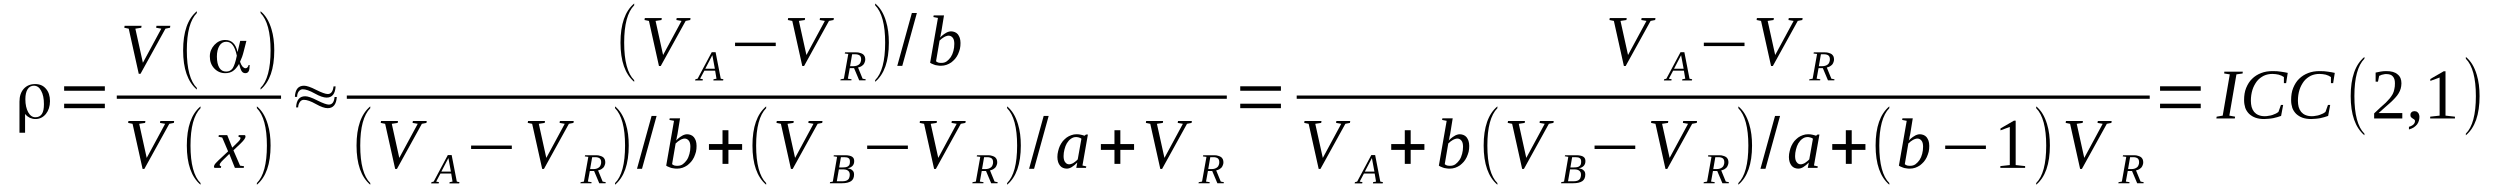 <?xml version='1.0' encoding='UTF-8'?>
<!-- This file was generated by dvisvgm 1.15.1 -->
<svg height='37pt' version='1.1' viewBox='0 -37 481 37' width='481pt' xmlns='http://www.w3.org/2000/svg' xmlns:xlink='http://www.w3.org/1999/xlink'>
<defs>
<clipPath id='clip1'>
<path clip-rule='evenodd' d='M0 -36.987H480.931V-0.029H0V-36.987'/>
</clipPath>
</defs>
<g id='page1'>
<g>
<path clip-path='url(#clip1)' d='M3.746 -17.449C3.746 -18.48 4.027 -19.309 4.566 -19.91C5.105 -20.512 5.844 -20.828 6.754 -20.828C7.633 -20.828 8.312 -20.543 8.824 -19.942C9.363 -19.34 9.617 -18.535 9.617 -17.535C9.617 -16.531 9.332 -15.699 8.824 -15.07C8.285 -14.41 7.602 -14.098 6.809 -14.098C6.441 -14.098 6.098 -14.184 5.758 -14.324C5.418 -14.496 5.137 -14.699 4.906 -14.984L4.824 -15.07V-11.461H3.746V-17.449ZM8.453 -16.961C8.453 -18.02 8.285 -18.879 7.914 -19.539C7.574 -20.199 7.094 -20.512 6.523 -20.512C6.016 -20.512 5.59 -20.285 5.305 -19.824C5.023 -19.367 4.879 -18.738 4.879 -17.906C4.879 -16.875 5.078 -16.043 5.418 -15.414C5.789 -14.754 6.242 -14.441 6.809 -14.441C7.375 -14.441 7.773 -14.641 8.059 -15.07C8.34 -15.5 8.453 -16.129 8.453 -16.961Z' fill-rule='evenodd'/>
<path clip-path='url(#clip1)' d='M12.34 -16.187V-17.047H20.172V-16.187H12.34ZM12.34 -19.539V-20.398H20.172V-19.539H12.34Z' fill-rule='evenodd'/>
<path clip-path='url(#clip1)' d='M32.766 -32.031L32.711 -31.66L31.832 -31.484L27.035 -22.804H26.695L24.766 -31.484L23.914 -31.66L23.973 -32.031H27.234L27.18 -31.66L26.043 -31.484L27.492 -24.925L31.035 -31.484L30.043 -31.66L30.102 -32.031H32.766Z' fill-rule='evenodd'/>
<path clip-path='url(#clip1)' d='M37.875 -20.082V-19.769C36.113 -21.258 35.234 -23.781 35.234 -27.304C35.234 -30.855 36.113 -33.379 37.875 -34.84V-34.496C36.598 -33.207 35.945 -30.828 35.945 -27.304C35.945 -23.75 36.598 -21.343 37.875 -20.082Z' fill-rule='evenodd'/>
<path clip-path='url(#clip1)' d='M43.52 -23.234C44.059 -23.234 44.457 -23.437 44.77 -23.867C45.051 -24.324 45.336 -25.125 45.562 -26.273V-26.273V-26.3C45.363 -27.246 45.109 -27.906 44.77 -28.336C44.457 -28.765 44.031 -28.965 43.52 -28.965C42.98 -28.965 42.527 -28.707 42.215 -28.191C41.902 -27.675 41.73 -26.988 41.73 -26.129C41.73 -25.183 41.902 -24.468 42.188 -23.98C42.5 -23.465 42.922 -23.234 43.52 -23.234ZM47.406 -29.136L46.895 -27.133C46.809 -26.758 46.695 -26.414 46.582 -26.07C46.469 -25.758 46.328 -25.414 46.188 -25.125V-25.097V-25.097C46.328 -24.695 46.5 -24.383 46.668 -24.179C46.867 -23.98 47.039 -23.867 47.234 -23.867C47.406 -23.867 47.52 -23.922 47.633 -24.066C47.746 -24.179 47.805 -24.324 47.832 -24.496H48.031V-24.383C48.031 -23.894 47.973 -23.523 47.832 -23.265C47.691 -23.035 47.492 -22.922 47.207 -22.922C46.926 -22.922 46.695 -23.035 46.527 -23.265C46.355 -23.492 46.188 -23.953 46.016 -24.64L45.988 -24.726L45.961 -24.64C45.59 -24.039 45.223 -23.609 44.797 -23.32C44.398 -23.062 43.918 -22.922 43.348 -22.922C42.5 -22.922 41.789 -23.234 41.223 -23.836C40.652 -24.437 40.371 -25.211 40.371 -26.156C40.371 -27.015 40.684 -27.734 41.25 -28.363C41.848 -28.992 42.527 -29.308 43.32 -29.308C43.945 -29.308 44.426 -29.136 44.824 -28.765C45.223 -28.39 45.504 -27.847 45.676 -27.101L45.703 -26.961L46.215 -29.136H47.406Z' fill-rule='evenodd'/>
<path clip-path='url(#clip1)' d='M50.129 -20.082C51.406 -21.343 52.059 -23.75 52.059 -27.304C52.059 -30.797 51.406 -33.207 50.129 -34.496V-34.84C51.094 -34.066 51.773 -32.918 52.23 -31.398C52.598 -30.195 52.77 -28.851 52.77 -27.304C52.77 -23.75 51.891 -21.23 50.129 -19.769V-20.082Z' fill-rule='evenodd'/>
<path clip-path='url(#clip1)' d='M22.469 -18.622H54.074V-17.992H22.469V-18.622Z' fill-rule='evenodd'/>
<path clip-path='url(#clip1)' d='M33.504 -13.722L33.449 -13.351L32.57 -13.179L27.773 -4.5H27.434L25.504 -13.179L24.652 -13.351L24.711 -13.722H27.973L27.918 -13.351L26.781 -13.179L28.227 -6.617L31.773 -13.179L30.781 -13.351L30.84 -13.722H33.504Z' fill-rule='evenodd'/>
<path clip-path='url(#clip1)' d='M38.582 -1.777V-1.461C36.824 -2.949 35.945 -5.472 35.945 -8.996C35.945 -12.546 36.824 -15.07 38.582 -16.531V-16.187C37.305 -14.898 36.652 -12.519 36.652 -8.996C36.652 -5.445 37.305 -3.035 38.582 -1.777Z' fill-rule='evenodd'/>
<path clip-path='url(#clip1)' d='M42.98 -6.273C42.84 -6.132 42.727 -6.015 42.641 -5.929C42.527 -5.816 42.469 -5.73 42.414 -5.644C42.355 -5.558 42.328 -5.5 42.301 -5.445C42.27 -5.386 42.27 -5.328 42.27 -5.273C42.27 -5.187 42.301 -5.129 42.355 -5.101C42.414 -5.043 42.469 -5.015 42.555 -5.015L42.5 -4.699H41.277C41.25 -4.726 41.223 -4.757 41.191 -4.812C41.191 -4.871 41.164 -4.929 41.164 -4.984C41.164 -5.043 41.191 -5.129 41.223 -5.187C41.25 -5.273 41.309 -5.359 41.363 -5.445C41.449 -5.531 41.535 -5.644 41.648 -5.757C41.762 -5.875 41.902 -6.015 42.074 -6.187L43.887 -7.879L42.754 -10.543L42.043 -10.687L42.102 -11H43.719L44.684 -8.593L45.504 -9.398C45.789 -9.656 45.988 -9.882 46.102 -10.027C46.215 -10.199 46.27 -10.312 46.27 -10.429C46.27 -10.484 46.27 -10.515 46.242 -10.543C46.215 -10.57 46.188 -10.57 46.129 -10.601C46.102 -10.629 46.043 -10.629 46.016 -10.656C45.961 -10.687 45.93 -10.687 45.875 -10.687L45.93 -11H47.094C47.152 -10.972 47.18 -10.945 47.207 -10.886S47.234 -10.773 47.234 -10.714C47.234 -10.457 46.953 -10.027 46.328 -9.425L44.91 -8.078L46.188 -5.129L46.953 -5.015L46.895 -4.699H45.195L44.117 -7.39L42.98 -6.273Z' fill-rule='evenodd'/>
<path clip-path='url(#clip1)' d='M49.422 -1.777C50.695 -3.035 51.352 -5.445 51.352 -8.996C51.352 -12.492 50.695 -14.898 49.422 -16.187V-16.531C50.387 -15.758 51.066 -14.613 51.52 -13.093C51.891 -11.89 52.059 -10.543 52.059 -8.996C52.059 -5.445 51.18 -2.922 49.422 -1.461V-1.777Z' fill-rule='evenodd'/>
<path clip-path='url(#clip1)' d='M57.164 -18.363H56.738C56.797 -19.797 57.391 -20.511 58.5 -20.511C58.98 -20.511 59.777 -20.254 60.824 -19.711C61.902 -19.168 62.641 -18.91 63.066 -18.91C63.691 -18.91 64.059 -19.394 64.172 -20.371H64.57C64.484 -18.937 63.918 -18.222 62.84 -18.222C62.273 -18.222 61.508 -18.48 60.543 -19.023C59.578 -19.566 58.812 -19.824 58.242 -19.824C57.902 -19.824 57.648 -19.652 57.422 -19.34C57.25 -19.05 57.164 -18.738 57.164 -18.363ZM57.363 -16.332H56.969C57.023 -17.761 57.621 -18.48 58.727 -18.48C59.207 -18.48 60.004 -18.222 61.051 -17.675C62.129 -17.133 62.867 -16.875 63.266 -16.875C63.918 -16.875 64.285 -17.363 64.371 -18.336H64.797C64.711 -16.902 64.117 -16.187 63.039 -16.187C62.473 -16.187 61.734 -16.445 60.77 -16.988C59.805 -17.535 59.039 -17.793 58.469 -17.793C58.129 -17.793 57.848 -17.648 57.648 -17.304C57.477 -17.019 57.363 -16.703 57.363 -16.332Z' fill-rule='evenodd'/>
<path clip-path='url(#clip1)' d='M122.019 -21.574V-21.258C120.262 -22.75 119.383 -25.269 119.383 -28.793C119.383 -32.347 120.262 -34.867 122.019 -36.328V-35.984C120.742 -34.695 120.09 -32.316 120.09 -28.793C120.09 -25.242 120.742 -22.836 122.019 -21.574Z' fill-rule='evenodd'/>
<path clip-path='url(#clip1)' d='M132.855 -33.519L132.801 -33.148L131.922 -32.976L127.125 -24.297H126.785L124.855 -32.976L124.004 -33.148L124.062 -33.519H127.324L127.27 -33.148L126.133 -32.976L127.578 -26.414L131.125 -32.976L130.133 -33.148L130.191 -33.519H132.855Z' fill-rule='evenodd'/>
<path clip-path='url(#clip1)' d='M135.238 -21.746L135.184 -21.515H133.734L133.793 -21.746L134.219 -21.859L136.941 -26.961H137.68L138.672 -21.859L139.184 -21.746L139.125 -21.515H137.254L137.281 -21.746L137.852 -21.859L137.594 -23.406H135.523L134.699 -21.859L135.238 -21.746ZM137.055 -26.386L135.695 -23.781H137.539L137.055 -26.386Z' fill-rule='evenodd'/>
<path clip-path='url(#clip1)' d='M141.426 -28.133V-28.793H149.254V-28.133H141.426Z' fill-rule='evenodd'/>
<path clip-path='url(#clip1)' d='M160.434 -33.519L160.375 -33.148L159.496 -32.976L154.703 -24.297H154.359L152.434 -32.976L151.582 -33.148L151.637 -33.519H154.898L154.844 -33.148L153.707 -32.976L155.156 -26.414L158.703 -32.976L157.707 -33.148L157.766 -33.519H160.434Z' fill-rule='evenodd'/>
<path clip-path='url(#clip1)' d='M163.496 -23.894L163.129 -21.859L163.836 -21.746L163.809 -21.543H161.68L161.738 -21.746L162.363 -21.859L163.211 -26.617L162.531 -26.703L162.59 -26.929H164.687C165 -26.929 165.254 -26.902 165.48 -26.816C165.711 -26.758 165.879 -26.672 166.051 -26.558C166.191 -26.445 166.277 -26.3 166.363 -26.156C166.418 -25.984 166.477 -25.812 166.477 -25.613C166.477 -25.383 166.445 -25.183 166.363 -25.011C166.305 -24.84 166.219 -24.695 166.105 -24.554C165.992 -24.437 165.824 -24.324 165.652 -24.211C165.48 -24.125 165.285 -24.066 165.086 -24.008L165.965 -21.859L166.559 -21.746L166.531 -21.543H165.312L164.32 -23.894H163.496ZM164.176 -24.265C164.402 -24.265 164.633 -24.297 164.801 -24.351C165 -24.41 165.141 -24.496 165.285 -24.609C165.398 -24.695 165.512 -24.84 165.566 -25.011C165.652 -25.183 165.68 -25.383 165.68 -25.586C165.68 -25.929 165.594 -26.156 165.398 -26.328C165.199 -26.472 164.914 -26.558 164.547 -26.558H163.949L163.555 -24.265H164.176Z' fill-rule='evenodd'/>
<path clip-path='url(#clip1)' d='M168.375 -21.574C169.652 -22.836 170.305 -25.242 170.305 -28.793C170.305 -32.289 169.652 -34.695 168.375 -35.984V-36.328C169.34 -35.554 170.02 -34.41 170.477 -32.89C170.844 -31.687 171.016 -30.34 171.016 -28.793C171.016 -25.242 170.137 -22.718 168.375 -21.258V-21.574Z' fill-rule='evenodd'/>
<path clip-path='url(#clip1)' d='M172.633 -24.324L175.441 -34.496H176.406L173.598 -24.324H172.633Z' fill-rule='evenodd'/>
<path clip-path='url(#clip1)' d='M180.461 -33.55L179.582 -33.722L179.641 -34.035H181.625L181.141 -31.054C181.113 -30.968 181.113 -30.883 181.086 -30.769C181.059 -30.656 181.027 -30.539 181 -30.425C181 -30.281 180.973 -30.168 180.945 -30.054C180.914 -29.937 180.887 -29.851 180.859 -29.765C181.027 -29.937 181.199 -30.109 181.398 -30.254C181.566 -30.398 181.738 -30.511 181.937 -30.625C182.105 -30.742 182.277 -30.828 182.477 -30.883C182.645 -30.941 182.816 -30.968 182.988 -30.968C183.242 -30.968 183.469 -30.914 183.695 -30.828C183.922 -30.742 184.121 -30.597 184.293 -30.398C184.434 -30.195 184.574 -29.968 184.66 -29.711C184.746 -29.422 184.801 -29.109 184.801 -28.734C184.801 -28.336 184.773 -27.961 184.687 -27.59C184.605 -27.246 184.461 -26.902 184.32 -26.558C184.18 -26.242 183.98 -25.957 183.754 -25.672C183.527 -25.414 183.27 -25.183 183.016 -24.984C182.73 -24.781 182.418 -24.64 182.105 -24.523C181.766 -24.41 181.426 -24.351 181.059 -24.351C180.887 -24.351 180.719 -24.351 180.547 -24.383C180.375 -24.41 180.207 -24.437 180.008 -24.468C179.836 -24.523 179.641 -24.582 179.469 -24.668C179.297 -24.726 179.102 -24.812 178.957 -24.925L180.461 -33.55ZM180.094 -25.211C180.207 -25.097 180.375 -25.011 180.547 -24.953C180.719 -24.898 180.945 -24.898 181.141 -24.898C181.512 -24.898 181.852 -24.984 182.164 -25.211C182.449 -25.414 182.703 -25.699 182.93 -26.015C183.156 -26.359 183.328 -26.758 183.441 -27.218C183.555 -27.648 183.609 -28.105 183.609 -28.562C183.609 -29.05 183.527 -29.453 183.328 -29.711C183.102 -29.996 182.844 -30.14 182.504 -30.14C182.363 -30.14 182.219 -30.109 182.078 -30.054C181.937 -30.023 181.766 -29.937 181.625 -29.851C181.484 -29.765 181.34 -29.679 181.199 -29.566C181.059 -29.453 180.914 -29.336 180.773 -29.195L180.094 -25.211Z' fill-rule='evenodd'/>
<path clip-path='url(#clip1)' d='M66.727 -18.622H236.039V-17.992H66.727V-18.622Z' fill-rule='evenodd'/>
<path clip-path='url(#clip1)' d='M71.238 -1.777V-1.461C69.477 -2.949 68.598 -5.472 68.598 -8.996C68.598 -12.546 69.477 -15.07 71.238 -16.531V-16.187C69.961 -14.898 69.309 -12.519 69.309 -8.996C69.309 -5.445 69.961 -3.035 71.238 -1.777Z' fill-rule='evenodd'/>
<path clip-path='url(#clip1)' d='M82.102 -13.722L82.047 -13.351L81.168 -13.179L76.371 -4.5H76.031L74.102 -13.179L73.25 -13.351L73.309 -13.722H76.57L76.516 -13.351L75.379 -13.179L76.824 -6.617L80.371 -13.179L79.379 -13.351L79.438 -13.722H82.102Z' fill-rule='evenodd'/>
<path clip-path='url(#clip1)' d='M84.457 -1.949L84.402 -1.718H82.953L83.012 -1.949L83.438 -2.062L86.16 -7.164H86.898L87.891 -2.062L88.402 -1.949L88.344 -1.718H86.473L86.5 -1.949L87.066 -2.062L86.812 -3.609H84.742L83.918 -2.062L84.457 -1.949ZM86.273 -6.59L84.91 -3.98H86.754L86.273 -6.59Z' fill-rule='evenodd'/>
<path clip-path='url(#clip1)' d='M90.641 -8.336V-8.996H98.473V-8.336H90.641Z' fill-rule='evenodd'/>
<path clip-path='url(#clip1)' d='M110.387 -13.722L110.332 -13.351L109.453 -13.179L104.656 -4.5H104.316L102.387 -13.179L101.535 -13.351L101.594 -13.722H104.855L104.797 -13.351L103.664 -13.179L105.109 -6.617L108.656 -13.179L107.664 -13.351L107.723 -13.722H110.387Z' fill-rule='evenodd'/>
<path clip-path='url(#clip1)' d='M113.48 -4.097L113.109 -2.062L113.82 -1.949L113.793 -1.746H111.664L111.723 -1.949L112.344 -2.062L113.195 -6.82L112.516 -6.906L112.57 -7.133H114.672C114.984 -7.133 115.238 -7.105 115.465 -7.019C115.691 -6.961 115.863 -6.875 116.035 -6.761C116.176 -6.648 116.262 -6.504 116.344 -6.359C116.402 -6.187 116.457 -6.015 116.457 -5.816C116.457 -5.586 116.43 -5.386 116.344 -5.215C116.289 -5.043 116.203 -4.898 116.09 -4.758C115.977 -4.64 115.805 -4.527 115.637 -4.41C115.465 -4.324 115.266 -4.269 115.07 -4.211L115.949 -2.062L116.543 -1.949L116.516 -1.746H115.297L114.305 -4.097H113.48ZM114.16 -4.468C114.387 -4.468 114.613 -4.496 114.785 -4.554C114.984 -4.613 115.125 -4.699 115.266 -4.812C115.379 -4.898 115.496 -5.043 115.551 -5.215C115.637 -5.386 115.664 -5.586 115.664 -5.789C115.664 -6.133 115.578 -6.359 115.379 -6.531C115.184 -6.675 114.898 -6.761 114.531 -6.761H113.934L113.535 -4.468H114.16Z' fill-rule='evenodd'/>
<path clip-path='url(#clip1)' d='M118.332 -1.777C119.609 -3.035 120.262 -5.445 120.262 -8.996C120.262 -12.492 119.609 -14.898 118.332 -16.187V-16.531C119.297 -15.758 119.977 -14.613 120.43 -13.093C120.801 -11.89 120.969 -10.543 120.969 -8.996C120.969 -5.445 120.09 -2.922 118.332 -1.461V-1.777Z' fill-rule='evenodd'/>
<path clip-path='url(#clip1)' d='M122.559 -4.527L125.367 -14.699H126.332L123.523 -4.527H122.559Z' fill-rule='evenodd'/>
<path clip-path='url(#clip1)' d='M129.68 -13.754L128.801 -13.925L128.855 -14.238H130.844L130.359 -11.258C130.332 -11.171 130.332 -11.086 130.305 -10.972C130.273 -10.859 130.246 -10.742 130.219 -10.629C130.219 -10.484 130.191 -10.371 130.16 -10.258C130.133 -10.14 130.105 -10.054 130.078 -9.968C130.246 -10.14 130.418 -10.312 130.617 -10.457C130.785 -10.601 130.957 -10.714 131.156 -10.828C131.324 -10.945 131.496 -11.031 131.695 -11.086C131.863 -11.144 132.035 -11.171 132.203 -11.171C132.461 -11.171 132.687 -11.117 132.914 -11.031C133.141 -10.945 133.34 -10.8 133.508 -10.601C133.652 -10.398 133.793 -10.171 133.879 -9.914C133.965 -9.625 134.019 -9.312 134.019 -8.937C134.019 -8.539 133.992 -8.164 133.906 -7.793C133.82 -7.449 133.68 -7.105 133.539 -6.761C133.395 -6.445 133.195 -6.16 132.969 -5.875C132.742 -5.617 132.488 -5.386 132.234 -5.187C131.949 -4.984 131.637 -4.843 131.324 -4.726C130.984 -4.613 130.645 -4.554 130.273 -4.554C130.105 -4.554 129.934 -4.554 129.766 -4.586C129.594 -4.613 129.426 -4.64 129.227 -4.672C129.055 -4.726 128.855 -4.785 128.687 -4.871C128.516 -4.929 128.316 -5.015 128.176 -5.129L129.68 -13.754ZM129.309 -5.414C129.426 -5.3 129.594 -5.214 129.766 -5.156C129.934 -5.101 130.16 -5.101 130.359 -5.101C130.73 -5.101 131.07 -5.187 131.383 -5.414C131.664 -5.617 131.922 -5.902 132.148 -6.218C132.375 -6.562 132.543 -6.961 132.656 -7.422C132.773 -7.851 132.828 -8.308 132.828 -8.765C132.828 -9.254 132.742 -9.656 132.543 -9.914C132.316 -10.199 132.062 -10.343 131.723 -10.343C131.578 -10.343 131.437 -10.312 131.297 -10.258C131.156 -10.226 130.984 -10.14 130.844 -10.054C130.699 -9.968 130.559 -9.882 130.418 -9.769C130.273 -9.656 130.133 -9.539 129.992 -9.398L129.309 -5.414Z' fill-rule='evenodd'/>
<path clip-path='url(#clip1)' d='M139.012 -5.472V-8.164H136.402V-9.281H139.012V-11.945H140.148V-9.281H142.785V-8.164H140.148V-5.472H139.012Z' fill-rule='evenodd'/>
<path clip-path='url(#clip1)' d='M147.41 -1.777V-1.461C145.652 -2.949 144.773 -5.472 144.773 -8.996C144.773 -12.546 145.652 -15.07 147.41 -16.531V-16.187C146.133 -14.898 145.48 -12.519 145.48 -8.996C145.48 -5.445 146.133 -3.035 147.41 -1.777Z' fill-rule='evenodd'/>
<path clip-path='url(#clip1)' d='M158.246 -13.722L158.191 -13.351L157.312 -13.179L152.516 -4.5H152.176L150.246 -13.179L149.395 -13.351L149.453 -13.722H152.715L152.66 -13.351L151.523 -13.179L152.973 -6.617L156.516 -13.179L155.523 -13.351L155.582 -13.722H158.246Z' fill-rule='evenodd'/>
<path clip-path='url(#clip1)' d='M162.105 -4.785C162.391 -4.785 162.617 -4.812 162.785 -4.843C162.984 -4.898 163.129 -4.957 163.242 -5.07C163.355 -5.156 163.41 -5.273 163.469 -5.414C163.523 -5.586 163.523 -5.758 163.523 -5.961C163.523 -6.246 163.441 -6.445 163.27 -6.562C163.098 -6.703 162.816 -6.761 162.418 -6.761H161.793L161.453 -4.785H162.105ZM162.02 -2.121C162.305 -2.121 162.531 -2.148 162.73 -2.207C162.93 -2.261 163.07 -2.347 163.184 -2.465C163.297 -2.578 163.383 -2.691 163.41 -2.863C163.469 -3.007 163.496 -3.207 163.496 -3.379C163.496 -3.754 163.383 -4.011 163.129 -4.183C162.902 -4.355 162.559 -4.41 162.133 -4.41H161.398L161 -2.121C161.141 -2.121 161.254 -2.121 161.398 -2.121C161.512 -2.121 161.594 -2.121 161.738 -2.121C161.852 -2.121 161.937 -2.121 162.02 -2.121ZM159.668 -1.746L159.695 -1.949L160.234 -2.062L161.055 -6.82L160.375 -6.933L160.434 -7.133H162.617C162.93 -7.133 163.211 -7.105 163.441 -7.047C163.668 -6.992 163.836 -6.933 163.98 -6.82C164.121 -6.734 164.207 -6.59 164.262 -6.476C164.32 -6.332 164.348 -6.16 164.348 -6.015C164.348 -5.816 164.32 -5.617 164.262 -5.472C164.207 -5.3 164.094 -5.156 163.98 -5.043C163.863 -4.929 163.723 -4.843 163.555 -4.758C163.41 -4.699 163.211 -4.64 163.043 -4.613C163.211 -4.613 163.383 -4.554 163.555 -4.496C163.695 -4.468 163.836 -4.382 163.949 -4.269C164.062 -4.183 164.148 -4.066 164.234 -3.925C164.289 -3.781 164.32 -3.609 164.32 -3.41C164.32 -2.836 164.121 -2.406 163.75 -2.148C163.355 -1.89 162.785 -1.746 162.02 -1.746C161.879 -1.746 161.738 -1.746 161.594 -1.746C161.48 -1.746 161.34 -1.746 161.227 -1.746C161.113 -1.746 160.973 -1.746 160.859 -1.746C160.746 -1.746 160.633 -1.746 160.488 -1.746H159.668Z' fill-rule='evenodd'/>
<path clip-path='url(#clip1)' d='M166.844 -8.336V-8.996H174.676V-8.336H166.844Z' fill-rule='evenodd'/>
<path clip-path='url(#clip1)' d='M185.797 -13.722L185.738 -13.351L184.859 -13.179L180.062 -4.5H179.723L177.793 -13.179L176.945 -13.351L177 -13.722H180.262L180.207 -13.351L179.07 -13.179L180.52 -6.617L184.066 -13.179L183.07 -13.351L183.129 -13.722H185.797Z' fill-rule='evenodd'/>
<path clip-path='url(#clip1)' d='M188.887 -4.097L188.52 -2.062L189.227 -1.949L189.199 -1.746H187.07L187.129 -1.949L187.754 -2.062L188.605 -6.82L187.922 -6.906L187.98 -7.133H190.078C190.391 -7.133 190.645 -7.105 190.875 -7.019C191.102 -6.961 191.269 -6.875 191.441 -6.761C191.582 -6.648 191.668 -6.504 191.754 -6.359C191.809 -6.187 191.867 -6.015 191.867 -5.816C191.867 -5.586 191.84 -5.386 191.754 -5.215C191.695 -5.043 191.609 -4.898 191.496 -4.758C191.383 -4.64 191.215 -4.527 191.043 -4.41C190.875 -4.324 190.676 -4.269 190.477 -4.211L191.355 -2.062L191.953 -1.949L191.922 -1.746H190.703L189.711 -4.097H188.887ZM189.566 -4.468C189.797 -4.468 190.023 -4.496 190.191 -4.554C190.391 -4.613 190.531 -4.699 190.676 -4.812C190.789 -4.898 190.902 -5.043 190.957 -5.215C191.043 -5.386 191.07 -5.586 191.07 -5.789C191.07 -6.133 190.988 -6.359 190.789 -6.531C190.59 -6.675 190.305 -6.761 189.937 -6.761H189.34L188.945 -4.468H189.566Z' fill-rule='evenodd'/>
<path clip-path='url(#clip1)' d='M193.766 -1.777C195.043 -3.035 195.695 -5.445 195.695 -8.996C195.695 -12.492 195.043 -14.898 193.766 -16.187V-16.531C194.73 -15.758 195.414 -14.613 195.867 -13.093C196.234 -11.89 196.406 -10.543 196.406 -8.996C196.406 -5.445 195.527 -2.922 193.766 -1.461V-1.777Z' fill-rule='evenodd'/>
<path clip-path='url(#clip1)' d='M197.996 -4.527L200.805 -14.699H201.766L198.957 -4.527H197.996Z' fill-rule='evenodd'/>
<path clip-path='url(#clip1)' d='M208.266 -5.156L209 -4.984L208.945 -4.699H207.074L207.269 -5.73C206.902 -5.359 206.535 -5.043 206.191 -4.843C205.852 -4.64 205.539 -4.554 205.23 -4.554C204.973 -4.554 204.746 -4.613 204.52 -4.699C204.293 -4.785 204.121 -4.929 203.953 -5.129C203.809 -5.3 203.668 -5.558 203.582 -5.816C203.496 -6.101 203.441 -6.418 203.441 -6.789C203.441 -7.191 203.496 -7.562 203.582 -7.906C203.668 -8.281 203.781 -8.625 203.922 -8.937C204.094 -9.281 204.266 -9.57 204.492 -9.855C204.719 -10.113 204.973 -10.343 205.23 -10.543C205.512 -10.742 205.797 -10.886 206.137 -11C206.449 -11.117 206.789 -11.171 207.129 -11.171C207.441 -11.171 207.695 -11.144 207.953 -11.086C208.18 -11.031 208.434 -10.972 208.66 -10.886C208.66 -10.886 208.691 -10.886 208.691 -10.914C208.719 -10.914 208.719 -10.945 208.746 -10.945C208.746 -10.945 208.773 -10.972 208.805 -11C208.832 -11.031 208.887 -11.058 208.945 -11.117H209.312L208.266 -5.156ZM208.066 -10.312C207.98 -10.371 207.895 -10.429 207.84 -10.457C207.754 -10.484 207.668 -10.515 207.582 -10.543C207.5 -10.57 207.414 -10.601 207.328 -10.601C207.242 -10.629 207.129 -10.629 207.016 -10.629C206.648 -10.629 206.336 -10.515 206.023 -10.285C205.738 -10.086 205.484 -9.797 205.258 -9.425C205.059 -9.082 204.918 -8.711 204.805 -8.25C204.691 -7.82 204.633 -7.39 204.633 -6.961C204.633 -6.675 204.66 -6.445 204.719 -6.246C204.773 -6.047 204.859 -5.875 204.973 -5.757C205.059 -5.644 205.172 -5.531 205.312 -5.472C205.426 -5.414 205.57 -5.386 205.711 -5.386C205.852 -5.386 205.996 -5.414 206.137 -5.472C206.309 -5.531 206.449 -5.586 206.562 -5.672C206.703 -5.757 206.844 -5.875 206.988 -5.988C207.102 -6.101 207.242 -6.218 207.355 -6.332L208.066 -10.312Z' fill-rule='evenodd'/>
<path clip-path='url(#clip1)' d='M214.422 -5.472V-8.164H211.809V-9.281H214.422V-11.945H215.555V-9.281H218.195V-8.164H215.555V-5.472H214.422Z' fill-rule='evenodd'/>
<path clip-path='url(#clip1)' d='M229.316 -13.722L229.258 -13.351L228.379 -13.179L223.586 -4.5H223.242L221.312 -13.179L220.465 -13.351L220.52 -13.722H223.781L223.727 -13.351L222.59 -13.179L224.039 -6.617L227.586 -13.179L226.59 -13.351L226.648 -13.722H229.316Z' fill-rule='evenodd'/>
<path clip-path='url(#clip1)' d='M232.406 -4.097L232.039 -2.062L232.746 -1.949L232.719 -1.746H230.59L230.648 -1.949L231.273 -2.062L232.125 -6.82L231.441 -6.906L231.5 -7.133H233.598C233.91 -7.133 234.164 -7.105 234.395 -7.019C234.621 -6.961 234.789 -6.875 234.961 -6.761C235.102 -6.648 235.187 -6.504 235.273 -6.359C235.328 -6.187 235.387 -6.015 235.387 -5.816C235.387 -5.586 235.359 -5.386 235.273 -5.215C235.215 -5.043 235.129 -4.898 235.016 -4.758C234.902 -4.64 234.734 -4.527 234.562 -4.41C234.395 -4.324 234.195 -4.269 233.996 -4.211L234.875 -2.062L235.473 -1.949L235.441 -1.746H234.223L233.23 -4.097H232.406ZM233.09 -4.468C233.316 -4.468 233.543 -4.496 233.711 -4.554C233.91 -4.613 234.051 -4.699 234.195 -4.812C234.309 -4.898 234.422 -5.043 234.477 -5.215C234.562 -5.386 234.59 -5.586 234.59 -5.789C234.59 -6.133 234.508 -6.359 234.309 -6.531C234.109 -6.675 233.824 -6.761 233.457 -6.761H232.859L232.465 -4.468H233.09Z' fill-rule='evenodd'/>
<path clip-path='url(#clip1)' d='M238.621 -16.187V-17.047H246.449V-16.187H238.621ZM238.621 -19.539V-20.398H246.449V-19.539H238.621Z' fill-rule='evenodd'/>
<path clip-path='url(#clip1)' d='M318.512 -33.519L318.453 -33.148L317.574 -32.976L312.777 -24.297H312.437L310.508 -32.976L309.66 -33.148L309.715 -33.519H312.977L312.922 -33.148L311.785 -32.976L313.234 -26.414L316.781 -32.976L315.785 -33.148L315.844 -33.519H318.512Z' fill-rule='evenodd'/>
<path clip-path='url(#clip1)' d='M321.629 -21.746L321.574 -21.515H320.129L320.184 -21.746L320.609 -21.859L323.332 -26.961H324.07L325.062 -21.859L325.574 -21.746L325.516 -21.515H323.645L323.672 -21.746L324.242 -21.859L323.984 -23.406H321.914L321.09 -21.859L321.629 -21.746ZM323.445 -26.386L322.086 -23.781H323.93L323.445 -26.386Z' fill-rule='evenodd'/>
<path clip-path='url(#clip1)' d='M327.816 -28.133V-28.793H335.644V-28.133H327.816Z' fill-rule='evenodd'/>
<path clip-path='url(#clip1)' d='M346.824 -33.519L346.766 -33.148L345.887 -32.976L341.094 -24.297H340.754L338.824 -32.976L337.973 -33.148L338.027 -33.519H341.293L341.234 -33.148L340.098 -32.976L341.547 -26.414L345.094 -32.976L344.102 -33.148L344.156 -33.519H346.824Z' fill-rule='evenodd'/>
<path clip-path='url(#clip1)' d='M349.887 -23.894L349.52 -21.859L350.227 -21.746L350.199 -21.543H348.07L348.129 -21.746L348.754 -21.859L349.605 -26.617L348.922 -26.703L348.98 -26.929H351.078C351.391 -26.929 351.645 -26.902 351.875 -26.816C352.102 -26.758 352.27 -26.672 352.441 -26.558C352.582 -26.445 352.668 -26.3 352.754 -26.156C352.809 -25.984 352.867 -25.812 352.867 -25.613C352.867 -25.383 352.836 -25.183 352.754 -25.011C352.695 -24.84 352.609 -24.695 352.496 -24.554C352.383 -24.437 352.215 -24.324 352.043 -24.211C351.875 -24.125 351.676 -24.066 351.477 -24.008L352.355 -21.859L352.953 -21.746L352.922 -21.543H351.703L350.711 -23.894H349.887ZM350.566 -24.265C350.797 -24.265 351.023 -24.297 351.191 -24.351C351.391 -24.41 351.531 -24.496 351.676 -24.609C351.789 -24.695 351.902 -24.84 351.957 -25.011C352.043 -25.183 352.07 -25.383 352.07 -25.586C352.07 -25.929 351.988 -26.156 351.789 -26.328C351.59 -26.472 351.305 -26.558 350.937 -26.558H350.34L349.945 -24.265H350.566Z' fill-rule='evenodd'/>
<path clip-path='url(#clip1)' d='M249.486 -18.622H413.606V-17.992H249.486V-18.622Z' fill-rule='evenodd'/>
<path clip-path='url(#clip1)' d='M259.785 -13.722L259.727 -13.351L258.848 -13.179L254.055 -4.5H253.715L251.785 -13.179L250.934 -13.351L250.988 -13.722H254.254L254.195 -13.351L253.059 -13.179L254.508 -6.617L258.055 -13.179L257.062 -13.351L257.117 -13.722H259.785Z' fill-rule='evenodd'/>
<path clip-path='url(#clip1)' d='M262.141 -1.949L262.082 -1.718H260.637L260.691 -1.949L261.117 -2.062L263.84 -7.164H264.578L265.57 -2.062L266.082 -1.949L266.027 -1.718H264.152L264.18 -1.949L264.75 -2.062L264.492 -3.609H262.422L261.602 -2.062L262.141 -1.949ZM263.953 -6.59L262.594 -3.98H264.437L263.953 -6.59Z' fill-rule='evenodd'/>
<path clip-path='url(#clip1)' d='M270.281 -5.472V-8.164H267.672V-9.281H270.281V-11.945H271.414V-9.281H274.055V-8.164H271.414V-5.472H270.281Z' fill-rule='evenodd'/>
<path clip-path='url(#clip1)' d='M278.34 -13.754L277.457 -13.925L277.516 -14.238H279.5L279.02 -11.258C278.992 -11.171 278.992 -11.086 278.961 -10.972C278.934 -10.859 278.906 -10.742 278.879 -10.629C278.879 -10.484 278.848 -10.371 278.82 -10.258C278.793 -10.14 278.762 -10.054 278.734 -9.968C278.906 -10.14 279.074 -10.312 279.273 -10.457C279.445 -10.601 279.613 -10.714 279.812 -10.828C279.984 -10.945 280.152 -11.031 280.352 -11.086C280.523 -11.144 280.691 -11.171 280.863 -11.171C281.117 -11.171 281.344 -11.117 281.57 -11.031C281.801 -10.945 281.996 -10.8 282.168 -10.601C282.309 -10.398 282.453 -10.171 282.535 -9.914C282.621 -9.625 282.68 -9.312 282.68 -8.937C282.68 -8.539 282.648 -8.164 282.566 -7.793C282.48 -7.449 282.34 -7.105 282.195 -6.761C282.055 -6.445 281.855 -6.16 281.629 -5.875C281.402 -5.617 281.148 -5.386 280.891 -5.187C280.609 -4.984 280.297 -4.843 279.984 -4.726C279.645 -4.613 279.301 -4.554 278.934 -4.554C278.762 -4.554 278.594 -4.554 278.422 -4.586C278.254 -4.613 278.082 -4.64 277.883 -4.672C277.715 -4.726 277.516 -4.785 277.344 -4.871C277.176 -4.929 276.977 -5.015 276.836 -5.129L278.34 -13.754ZM277.969 -5.414C278.082 -5.3 278.254 -5.214 278.422 -5.156C278.594 -5.101 278.82 -5.101 279.02 -5.101C279.387 -5.101 279.727 -5.187 280.039 -5.414C280.324 -5.617 280.578 -5.902 280.805 -6.218C281.035 -6.562 281.203 -6.961 281.316 -7.422C281.43 -7.851 281.488 -8.308 281.488 -8.765C281.488 -9.254 281.402 -9.656 281.203 -9.914C280.977 -10.199 280.723 -10.343 280.379 -10.343C280.238 -10.343 280.098 -10.312 279.957 -10.258C279.812 -10.226 279.645 -10.14 279.5 -10.054C279.359 -9.968 279.219 -9.882 279.074 -9.769C278.934 -9.656 278.793 -9.539 278.648 -9.398L277.969 -5.414Z' fill-rule='evenodd'/>
<path clip-path='url(#clip1)' d='M288.098 -1.777V-1.461C286.34 -2.949 285.457 -5.472 285.457 -8.996C285.457 -12.546 286.34 -15.07 288.098 -16.531V-16.187C286.82 -14.898 286.168 -12.519 286.168 -8.996C286.168 -5.445 286.82 -3.035 288.098 -1.777Z' fill-rule='evenodd'/>
<path clip-path='url(#clip1)' d='M298.934 -13.722L298.879 -13.351L298 -13.179L293.203 -4.5H292.863L290.934 -13.179L290.082 -13.351L290.141 -13.722H293.402L293.348 -13.351L292.211 -13.179L293.656 -6.617L297.203 -13.179L296.211 -13.351L296.27 -13.722H298.934Z' fill-rule='evenodd'/>
<path clip-path='url(#clip1)' d='M302.793 -4.785C303.078 -4.785 303.305 -4.812 303.473 -4.843C303.672 -4.898 303.812 -4.957 303.93 -5.07C304.043 -5.156 304.098 -5.273 304.156 -5.414C304.211 -5.586 304.211 -5.758 304.211 -5.961C304.211 -6.246 304.125 -6.445 303.957 -6.562C303.785 -6.703 303.504 -6.761 303.105 -6.761H302.48L302.141 -4.785H302.793ZM302.707 -2.121C302.992 -2.121 303.219 -2.148 303.418 -2.207C303.617 -2.261 303.758 -2.347 303.871 -2.465C303.984 -2.578 304.07 -2.691 304.098 -2.863C304.156 -3.007 304.184 -3.207 304.184 -3.379C304.184 -3.754 304.07 -4.011 303.812 -4.183C303.586 -4.355 303.246 -4.41 302.82 -4.41H302.082L301.687 -2.121C301.828 -2.121 301.941 -2.121 302.082 -2.121C302.199 -2.121 302.281 -2.121 302.426 -2.121C302.539 -2.121 302.621 -2.121 302.707 -2.121ZM300.352 -1.746L300.383 -1.949L300.922 -2.062L301.742 -6.82L301.062 -6.933L301.121 -7.133H303.305C303.617 -7.133 303.898 -7.105 304.125 -7.047C304.352 -6.992 304.523 -6.933 304.664 -6.82C304.809 -6.734 304.891 -6.59 304.949 -6.476C305.008 -6.332 305.035 -6.16 305.035 -6.015C305.035 -5.816 305.008 -5.617 304.949 -5.472C304.891 -5.3 304.777 -5.156 304.664 -5.043S304.41 -4.843 304.238 -4.758C304.098 -4.699 303.898 -4.64 303.73 -4.613C303.898 -4.613 304.07 -4.554 304.238 -4.496C304.383 -4.468 304.523 -4.382 304.637 -4.269C304.75 -4.183 304.836 -4.066 304.922 -3.925C304.977 -3.781 305.008 -3.609 305.008 -3.41C305.008 -2.836 304.809 -2.406 304.437 -2.148C304.043 -1.89 303.473 -1.746 302.707 -1.746C302.566 -1.746 302.426 -1.746 302.281 -1.746C302.168 -1.746 302.027 -1.746 301.914 -1.746C301.801 -1.746 301.66 -1.746 301.543 -1.746C301.43 -1.746 301.316 -1.746 301.176 -1.746H300.352Z' fill-rule='evenodd'/>
<path clip-path='url(#clip1)' d='M306.793 -8.336V-8.996H314.625V-8.336H306.793Z' fill-rule='evenodd'/>
<path clip-path='url(#clip1)' d='M326.512 -13.722L326.453 -13.351L325.574 -13.179L320.781 -4.5H320.437L318.512 -13.179L317.66 -13.351L317.715 -13.722H320.977L320.922 -13.351L319.785 -13.179L321.234 -6.617L324.781 -13.179L323.785 -13.351L323.844 -13.722H326.512Z' fill-rule='evenodd'/>
<path clip-path='url(#clip1)' d='M329.574 -4.097L329.207 -2.062L329.914 -1.949L329.887 -1.746H327.758L327.816 -1.949L328.441 -2.062L329.289 -6.82L328.609 -6.906L328.668 -7.133H330.766C331.078 -7.133 331.332 -7.105 331.559 -7.019C331.789 -6.961 331.957 -6.875 332.129 -6.761C332.27 -6.648 332.355 -6.504 332.441 -6.359C332.496 -6.187 332.555 -6.015 332.555 -5.816C332.555 -5.586 332.523 -5.386 332.441 -5.215C332.383 -5.043 332.297 -4.898 332.184 -4.758C332.07 -4.64 331.902 -4.527 331.73 -4.41C331.559 -4.324 331.363 -4.269 331.164 -4.211L332.043 -2.062L332.637 -1.949L332.609 -1.746H331.391L330.398 -4.097H329.574ZM330.254 -4.468C330.48 -4.468 330.711 -4.496 330.879 -4.554C331.078 -4.613 331.219 -4.699 331.363 -4.812C331.477 -4.898 331.59 -5.043 331.644 -5.215C331.73 -5.386 331.758 -5.586 331.758 -5.789C331.758 -6.133 331.672 -6.359 331.477 -6.531C331.277 -6.675 330.992 -6.761 330.625 -6.761H330.027L329.633 -4.468H330.254Z' fill-rule='evenodd'/>
<path clip-path='url(#clip1)' d='M334.453 -1.777C335.73 -3.035 336.383 -5.445 336.383 -8.996C336.383 -12.492 335.73 -14.898 334.453 -16.187V-16.531C335.418 -15.758 336.098 -14.613 336.555 -13.093C336.922 -11.89 337.094 -10.543 337.094 -8.996C337.094 -5.445 336.211 -2.922 334.453 -1.461V-1.777Z' fill-rule='evenodd'/>
<path clip-path='url(#clip1)' d='M338.711 -4.527L341.519 -14.699H342.484L339.676 -4.527H338.711Z' fill-rule='evenodd'/>
<path clip-path='url(#clip1)' d='M349.008 -5.156L349.746 -4.984L349.687 -4.699H347.816L348.016 -5.73C347.645 -5.359 347.277 -5.043 346.937 -4.843C346.598 -4.64 346.285 -4.554 345.973 -4.554C345.719 -4.554 345.488 -4.613 345.262 -4.699C345.035 -4.785 344.867 -4.929 344.695 -5.129C344.555 -5.3 344.41 -5.558 344.328 -5.816C344.242 -6.101 344.184 -6.418 344.184 -6.789C344.184 -7.191 344.242 -7.562 344.328 -7.906C344.41 -8.281 344.523 -8.625 344.668 -8.937C344.836 -9.281 345.008 -9.57 345.234 -9.855C345.461 -10.113 345.719 -10.343 345.973 -10.543C346.258 -10.742 346.539 -10.886 346.879 -11C347.191 -11.117 347.531 -11.171 347.871 -11.171C348.184 -11.171 348.441 -11.144 348.695 -11.086C348.922 -11.031 349.18 -10.972 349.406 -10.886C349.406 -10.886 349.434 -10.886 349.434 -10.914C349.461 -10.914 349.461 -10.945 349.488 -10.945C349.488 -10.945 349.52 -10.972 349.547 -11C349.574 -11.031 349.633 -11.058 349.687 -11.117H350.059L349.008 -5.156ZM348.809 -10.312C348.723 -10.371 348.641 -10.429 348.582 -10.457C348.496 -10.484 348.41 -10.515 348.328 -10.543C348.242 -10.57 348.156 -10.601 348.07 -10.601C347.988 -10.629 347.871 -10.629 347.758 -10.629C347.391 -10.629 347.078 -10.515 346.766 -10.285C346.484 -10.086 346.227 -9.797 346 -9.425C345.801 -9.082 345.66 -8.711 345.547 -8.25C345.434 -7.82 345.375 -7.39 345.375 -6.961C345.375 -6.675 345.406 -6.445 345.461 -6.246C345.52 -6.047 345.602 -5.875 345.719 -5.757C345.801 -5.644 345.914 -5.531 346.059 -5.472C346.172 -5.414 346.312 -5.386 346.453 -5.386C346.598 -5.386 346.738 -5.414 346.879 -5.472C347.051 -5.531 347.191 -5.586 347.305 -5.672C347.449 -5.757 347.59 -5.875 347.73 -5.988C347.844 -6.101 347.988 -6.218 348.102 -6.332L348.809 -10.312Z' fill-rule='evenodd'/>
<path clip-path='url(#clip1)' d='M355.137 -5.472V-8.164H352.527V-9.281H355.137V-11.945H356.27V-9.281H358.91V-8.164H356.27V-5.472H355.137Z' fill-rule='evenodd'/>
<path clip-path='url(#clip1)' d='M363.504 -1.777V-1.461C361.746 -2.949 360.867 -5.472 360.867 -8.996C360.867 -12.546 361.746 -15.07 363.504 -16.531V-16.187C362.227 -14.898 361.574 -12.519 361.574 -8.996C361.574 -5.445 362.227 -3.035 363.504 -1.777Z' fill-rule='evenodd'/>
<path clip-path='url(#clip1)' d='M366.852 -13.754L365.973 -13.925L366.031 -14.238H368.016L367.535 -11.258C367.504 -11.171 367.504 -11.086 367.477 -10.972C367.449 -10.859 367.418 -10.742 367.391 -10.629C367.391 -10.484 367.363 -10.371 367.336 -10.258C367.305 -10.14 367.277 -10.054 367.25 -9.968C367.418 -10.14 367.59 -10.312 367.789 -10.457C367.957 -10.601 368.129 -10.714 368.328 -10.828C368.496 -10.945 368.668 -11.031 368.867 -11.086C369.035 -11.144 369.207 -11.171 369.379 -11.171C369.633 -11.171 369.859 -11.117 370.086 -11.031C370.312 -10.945 370.512 -10.8 370.684 -10.601C370.824 -10.398 370.965 -10.171 371.051 -9.914C371.137 -9.625 371.191 -9.312 371.191 -8.937C371.191 -8.539 371.164 -8.164 371.078 -7.793C370.996 -7.449 370.852 -7.105 370.711 -6.761C370.57 -6.445 370.371 -6.16 370.145 -5.875C369.918 -5.617 369.66 -5.386 369.406 -5.187C369.121 -4.984 368.809 -4.843 368.496 -4.726C368.156 -4.613 367.816 -4.554 367.449 -4.554C367.277 -4.554 367.109 -4.554 366.937 -4.586C366.766 -4.613 366.598 -4.64 366.398 -4.672C366.227 -4.726 366.031 -4.785 365.859 -4.871C365.687 -4.929 365.492 -5.015 365.348 -5.129L366.852 -13.754ZM366.484 -5.414C366.598 -5.3 366.766 -5.214 366.937 -5.156C367.109 -5.101 367.336 -5.101 367.535 -5.101C367.902 -5.101 368.242 -5.187 368.555 -5.414C368.84 -5.617 369.094 -5.902 369.32 -6.218C369.547 -6.562 369.719 -6.961 369.832 -7.422C369.945 -7.851 370 -8.308 370 -8.765C370 -9.254 369.918 -9.656 369.719 -9.914C369.492 -10.199 369.234 -10.343 368.895 -10.343C368.754 -10.343 368.613 -10.312 368.469 -10.258C368.328 -10.226 368.156 -10.14 368.016 -10.054C367.875 -9.968 367.73 -9.882 367.59 -9.769C367.449 -9.656 367.305 -9.539 367.164 -9.398L366.484 -5.414Z' fill-rule='evenodd'/>
<path clip-path='url(#clip1)' d='M374.258 -8.336V-8.996H382.086V-8.336H374.258Z' fill-rule='evenodd'/>
<path clip-path='url(#clip1)' d='M387.816 -5.242L389.633 -5.043V-4.699H384.867V-5.043L386.684 -5.242V-12.578L384.895 -11.918V-12.289L387.477 -13.781H387.816V-5.242Z' fill-rule='evenodd'/>
<path clip-path='url(#clip1)' d='M391.762 -1.777C393.039 -3.035 393.691 -5.445 393.691 -8.996C393.691 -12.492 393.039 -14.898 391.762 -16.187V-16.531C392.727 -15.758 393.406 -14.613 393.859 -13.093C394.23 -11.89 394.398 -10.543 394.398 -8.996C394.398 -5.445 393.52 -2.922 391.762 -1.461V-1.777Z' fill-rule='evenodd'/>
<path clip-path='url(#clip1)' d='M406.285 -13.722L406.23 -13.351L405.352 -13.179L400.555 -4.5H400.215L398.285 -13.179L397.434 -13.351L397.492 -13.722H400.754L400.699 -13.351L399.562 -13.179L401.012 -6.617L404.555 -13.179L403.562 -13.351L403.621 -13.722H406.285Z' fill-rule='evenodd'/>
<path clip-path='url(#clip1)' d='M409.379 -4.097L409.012 -2.062L409.719 -1.949L409.691 -1.746H407.562L407.621 -1.949L408.246 -2.062L409.094 -6.82L408.414 -6.906L408.473 -7.133H410.57C410.883 -7.133 411.137 -7.105 411.363 -7.019C411.594 -6.961 411.762 -6.875 411.934 -6.761C412.074 -6.648 412.16 -6.504 412.246 -6.359C412.301 -6.187 412.359 -6.015 412.359 -5.816C412.359 -5.586 412.328 -5.386 412.246 -5.215C412.187 -5.043 412.102 -4.898 411.988 -4.758C411.875 -4.64 411.707 -4.527 411.535 -4.41C411.363 -4.324 411.168 -4.269 410.969 -4.211L411.848 -2.062L412.441 -1.949L412.414 -1.746H411.195L410.203 -4.097H409.379ZM410.059 -4.468C410.285 -4.468 410.516 -4.496 410.684 -4.554C410.883 -4.613 411.023 -4.699 411.168 -4.812C411.281 -4.898 411.394 -5.043 411.449 -5.215C411.535 -5.386 411.562 -5.586 411.562 -5.789C411.562 -6.133 411.477 -6.359 411.281 -6.531C411.082 -6.675 410.797 -6.761 410.43 -6.761H409.832L409.437 -4.468H410.059Z' fill-rule='evenodd'/>
<path clip-path='url(#clip1)' d='M415.594 -16.187V-17.047H423.422V-16.187H415.594ZM415.594 -19.539V-20.398H423.422V-19.539H415.594Z' fill-rule='evenodd'/>
<path clip-path='url(#clip1)' d='M428.926 -14.754L430.031 -14.554L429.977 -14.211H426.43L426.484 -14.554L427.648 -14.754L429.012 -22.691L427.934 -22.863L427.961 -23.207H431.508L431.48 -22.863L430.289 -22.691L428.926 -14.754Z' fill-rule='evenodd'/>
<path clip-path='url(#clip1)' d='M435.621 -14.097C434.996 -14.097 434.43 -14.183 433.949 -14.355C433.465 -14.527 433.066 -14.785 432.727 -15.097C432.414 -15.414 432.16 -15.785 431.988 -16.246C431.848 -16.703 431.762 -17.191 431.762 -17.734C431.762 -18.593 431.875 -19.394 432.16 -20.082C432.445 -20.769 432.812 -21.371 433.297 -21.832C433.777 -22.316 434.375 -22.691 435.055 -22.949C435.707 -23.207 436.445 -23.32 437.266 -23.32C437.863 -23.32 438.402 -23.293 438.855 -23.207C439.336 -23.148 439.762 -23.062 440.16 -22.976L439.848 -21H439.422V-22.175C439.141 -22.375 438.828 -22.519 438.43 -22.633C438.031 -22.718 437.637 -22.777 437.211 -22.777C436.613 -22.777 436.074 -22.664 435.566 -22.433C435.055 -22.175 434.602 -21.832 434.23 -21.371C433.891 -20.914 433.578 -20.371 433.379 -19.738C433.18 -19.109 433.066 -18.394 433.066 -17.59C433.066 -17.16 433.125 -16.789 433.211 -16.418C433.324 -16.043 433.465 -15.758 433.691 -15.472C433.918 -15.214 434.176 -15.011 434.516 -14.871C434.855 -14.726 435.254 -14.64 435.734 -14.64C435.988 -14.64 436.273 -14.668 436.527 -14.726C436.785 -14.754 437.039 -14.812 437.266 -14.898C437.492 -14.984 437.691 -15.07 437.891 -15.156C438.062 -15.242 438.23 -15.355 438.375 -15.472L438.855 -16.816H439.281L438.883 -14.699C438.656 -14.613 438.43 -14.554 438.176 -14.468C437.918 -14.41 437.664 -14.324 437.379 -14.269C437.098 -14.211 436.812 -14.183 436.5 -14.152C436.219 -14.125 435.906 -14.097 435.621 -14.097Z' fill-rule='evenodd'/>
<path clip-path='url(#clip1)' d='M444.672 -14.097C444.047 -14.097 443.48 -14.183 442.996 -14.355C442.516 -14.527 442.117 -14.785 441.777 -15.097C441.465 -15.414 441.211 -15.785 441.039 -16.246C440.898 -16.703 440.812 -17.191 440.812 -17.734C440.812 -18.593 440.926 -19.394 441.211 -20.082C441.492 -20.769 441.863 -21.371 442.344 -21.832C442.828 -22.316 443.422 -22.691 444.105 -22.949C444.758 -23.207 445.492 -23.32 446.316 -23.32C446.914 -23.32 447.453 -23.293 447.906 -23.207C448.387 -23.148 448.812 -23.062 449.211 -22.976L448.898 -21H448.473V-22.175C448.187 -22.375 447.879 -22.519 447.48 -22.633C447.082 -22.718 446.687 -22.777 446.262 -22.777C445.664 -22.777 445.125 -22.664 444.613 -22.433C444.105 -22.175 443.648 -21.832 443.281 -21.371C442.941 -20.914 442.629 -20.371 442.43 -19.738C442.23 -19.109 442.117 -18.394 442.117 -17.59C442.117 -17.16 442.176 -16.789 442.262 -16.418C442.375 -16.043 442.516 -15.758 442.742 -15.472C442.969 -15.214 443.223 -15.011 443.566 -14.871C443.906 -14.726 444.301 -14.64 444.785 -14.64C445.039 -14.64 445.324 -14.668 445.578 -14.726C445.836 -14.754 446.09 -14.812 446.316 -14.898C446.543 -14.984 446.742 -15.07 446.941 -15.156C447.109 -15.242 447.281 -15.355 447.422 -15.472L447.906 -16.816H448.332L447.934 -14.699C447.707 -14.613 447.48 -14.554 447.227 -14.468C446.969 -14.41 446.715 -14.324 446.43 -14.269C446.148 -14.211 445.863 -14.183 445.551 -14.152C445.266 -14.125 444.957 -14.097 444.672 -14.097Z' fill-rule='evenodd'/>
<path clip-path='url(#clip1)' d='M454.914 -11.289V-10.972C453.152 -12.461 452.273 -14.984 452.273 -18.508C452.273 -22.058 453.152 -24.582 454.914 -26.043V-25.699C453.637 -24.41 452.984 -22.031 452.984 -18.508C452.984 -14.957 453.637 -12.546 454.914 -11.289Z' fill-rule='evenodd'/>
<path clip-path='url(#clip1)' d='M462.203 -14.211H456.785V-15.183C457.238 -15.613 457.637 -15.988 458.004 -16.332C458.375 -16.675 458.715 -16.961 459.027 -17.246C459.309 -17.562 459.566 -17.82 459.793 -18.078C460.02 -18.363 460.191 -18.621 460.359 -18.91C460.5 -19.195 460.617 -19.511 460.672 -19.855C460.758 -20.168 460.785 -20.543 460.785 -20.972C460.785 -21.543 460.672 -21.972 460.387 -22.289C460.133 -22.605 459.707 -22.75 459.113 -22.75C459 -22.75 458.855 -22.75 458.742 -22.718C458.602 -22.691 458.488 -22.664 458.348 -22.633C458.23 -22.605 458.117 -22.578 458.035 -22.519C457.922 -22.492 457.836 -22.433 457.75 -22.402L457.523 -21.285H457.07V-23.035C457.41 -23.093 457.75 -23.179 458.062 -23.234C458.402 -23.293 458.742 -23.32 459.113 -23.32C460.105 -23.32 460.812 -23.121 461.297 -22.691C461.809 -22.289 462.035 -21.715 462.035 -20.972C462.035 -20.597 461.977 -20.254 461.891 -19.941C461.809 -19.625 461.664 -19.34 461.496 -19.05C461.324 -18.738 461.098 -18.48 460.844 -18.191C460.586 -17.906 460.305 -17.621 459.961 -17.304C459.652 -17.019 459.281 -16.703 458.887 -16.359C458.516 -16.015 458.09 -15.644 457.637 -15.242H462.203V-14.211Z' fill-rule='evenodd'/>
<path clip-path='url(#clip1)' d='M465.496 -14.527C465.496 -14.269 465.465 -14.011 465.383 -13.754C465.324 -13.523 465.211 -13.293 465.043 -13.062C464.871 -12.863 464.672 -12.664 464.418 -12.492C464.16 -12.32 463.848 -12.203 463.48 -12.089V-12.605C463.879 -12.718 464.191 -12.89 464.359 -13.062C464.559 -13.265 464.644 -13.492 464.644 -13.722C464.644 -13.808 464.617 -13.867 464.586 -13.925C464.531 -13.98 464.473 -14.039 464.418 -14.066C464.359 -14.125 464.273 -14.152 464.191 -14.211C464.133 -14.238 464.047 -14.296 463.992 -14.355C463.934 -14.41 463.879 -14.468 463.82 -14.554C463.793 -14.64 463.766 -14.754 463.766 -14.871C463.766 -15.097 463.82 -15.3 463.992 -15.414C464.133 -15.558 464.332 -15.613 464.559 -15.613C464.672 -15.613 464.785 -15.586 464.898 -15.558C465.043 -15.5 465.125 -15.414 465.211 -15.328C465.297 -15.242 465.383 -15.129 465.41 -14.984C465.465 -14.871 465.496 -14.699 465.496 -14.527Z' fill-rule='evenodd'/>
<path clip-path='url(#clip1)' d='M470.516 -14.754L472.332 -14.554V-14.211H467.566V-14.554L469.383 -14.754V-22.09L467.594 -21.429V-21.8L470.176 -23.293H470.516V-14.754Z' fill-rule='evenodd'/>
<path clip-path='url(#clip1)' d='M474.43 -11.289C475.707 -12.546 476.359 -14.957 476.359 -18.508C476.359 -22.004 475.707 -24.41 474.43 -25.699V-26.043C475.394 -25.269 476.078 -24.125 476.531 -22.605C476.898 -21.402 477.07 -20.054 477.07 -18.508C477.07 -14.957 476.191 -12.433 474.43 -10.972V-11.289Z' fill-rule='evenodd'/>
</g>
</g>
</svg>
